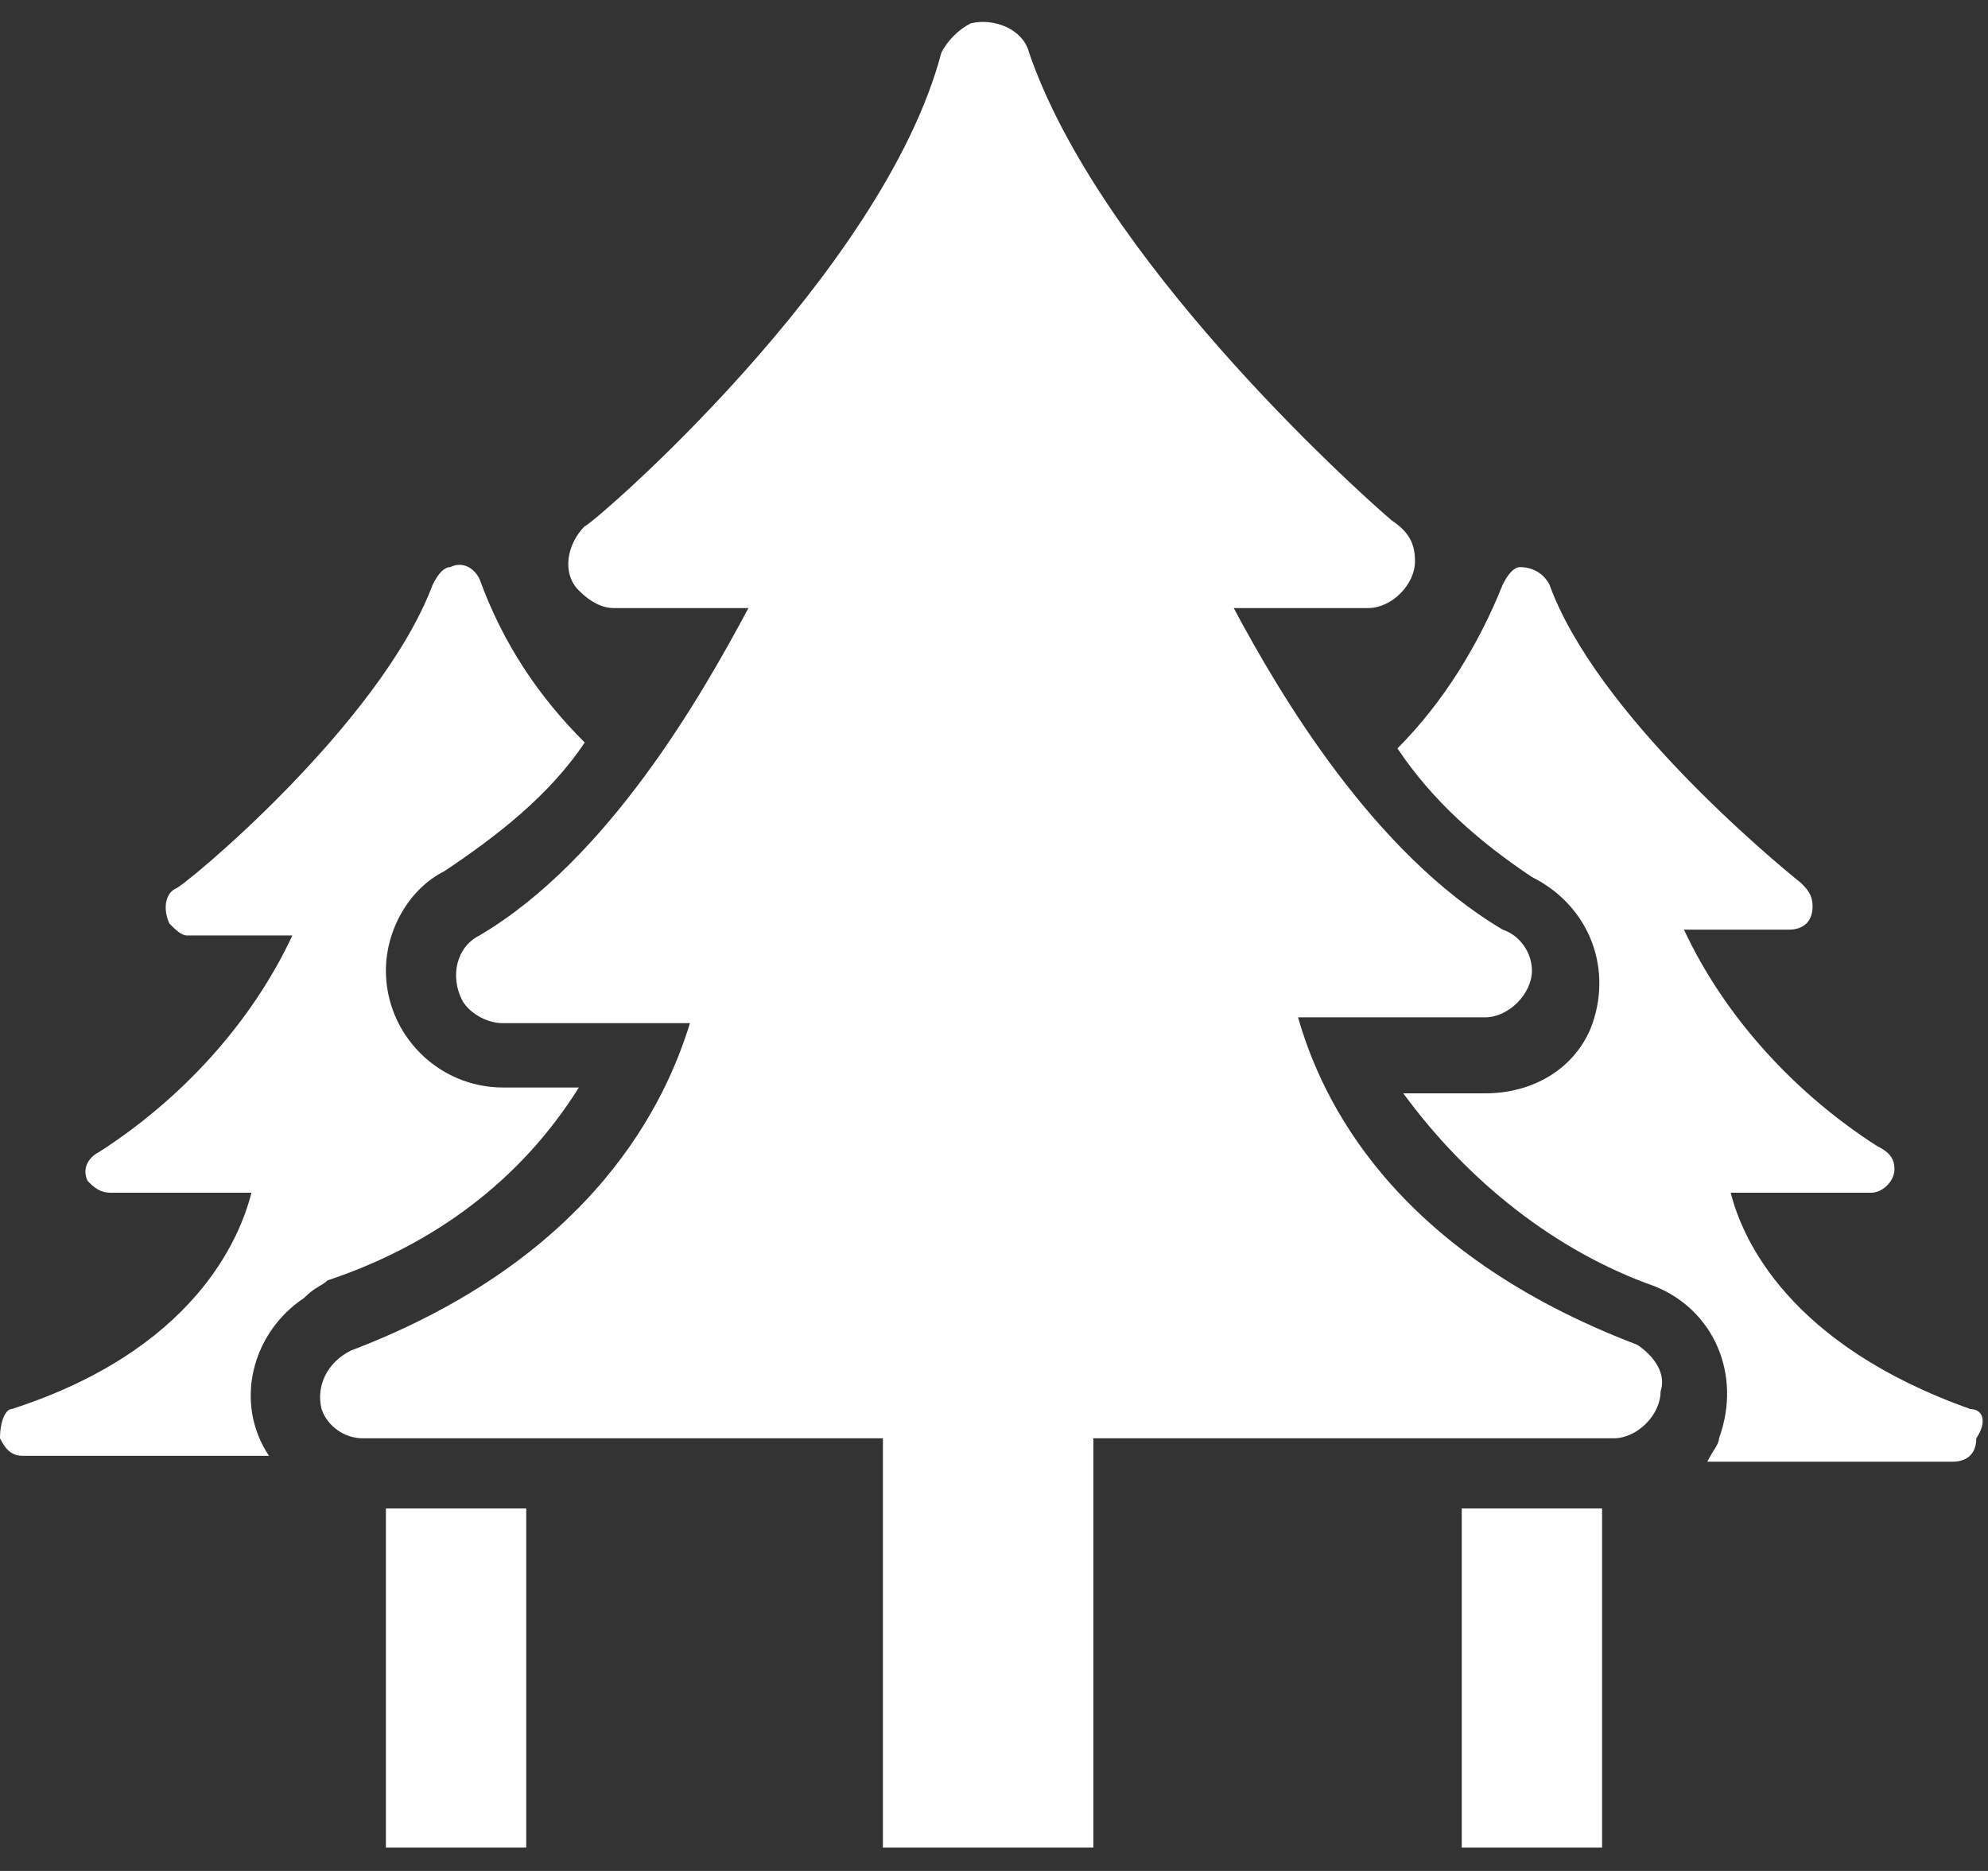 <?xml version="1.0" encoding="utf-8"?>
<!-- Generator: Adobe Illustrator 24.0.1, SVG Export Plug-In . SVG Version: 6.00 Build 0)  -->
<svg version="1.1" id="グループ_19558" xmlns="http://www.w3.org/2000/svg" xmlns:xlink="http://www.w3.org/1999/xlink" x="0px"
	 y="0px" width="34px" height="32px" viewBox="0 0 34 32" style="enable-background:new 0 0 34 32;" xml:space="preserve">
<rect x="0" y="0" width="34" height="32" fill="#333333" stroke="none"/>
<style type="text/css">
	.st0{fill:#FFFFFF;}
</style>
<g>
	<rect x="25" y="25.8" class="st0" width="2.4" height="5.8"/>
	<path class="st0" d="M33.7,24.1L33.7,24.1c-3.1-1.1-3.9-2.9-4.1-3.7H32c0.2,0,0.4-0.2,0.4-0.4c0,0,0,0,0,0c0-0.2-0.1-0.3-0.3-0.4
		c-1.4-0.9-2.6-2.2-3.3-3.7h1.8c0.2,0,0.4-0.1,0.4-0.4c0-0.2-0.1-0.3-0.2-0.4c-0.5-0.4-3.5-2.9-4.3-5.1c-0.1-0.2-0.3-0.3-0.5-0.3
		c-0.1,0-0.2,0.1-0.3,0.3c-0.4,1-1,2-1.8,2.8c0.6,0.9,1.4,1.6,2.3,2.2c1,0.5,1.4,1.6,1,2.6c-0.3,0.7-1,1.1-1.8,1.1h-1.4
		c1.1,1.5,2.6,2.7,4.3,3.3c1,0.4,1.5,1.5,1.1,2.6c0,0.1-0.1,0.2-0.2,0.4h4.2c0.2,0,0.4-0.1,0.4-0.4C34,24.3,33.9,24.1,33.7,24.1z"/>
	<rect x="6.6" y="25.8" class="st0" width="2.4" height="5.8"/>
	<path class="st0" d="M5.6,21.9c1.8-0.6,3.3-1.7,4.3-3.3H8.6c-1.1,0-2-0.9-2-2c0-0.7,0.4-1.4,1-1.7c0.9-0.6,1.8-1.3,2.4-2.2
		C9.2,11.9,8.6,11,8.2,9.9C8.1,9.7,7.9,9.6,7.7,9.7c-0.1,0-0.2,0.1-0.3,0.3c-0.9,2.4-4.3,5.2-4.4,5.2c-0.2,0.1-0.2,0.4-0.1,0.6
		c0.1,0.1,0.2,0.2,0.3,0.2h1.8c-0.7,1.5-1.9,2.8-3.3,3.7c-0.2,0.1-0.3,0.3-0.2,0.5c0.1,0.1,0.2,0.2,0.4,0.2h2.4
		c-0.2,0.8-1,2.7-4.1,3.7C0.1,24.1,0,24.3,0,24.6c0.1,0.2,0.2,0.3,0.4,0.3h4.2c-0.6-0.9-0.3-2.1,0.6-2.7C5.4,22,5.5,22,5.6,21.9
		L5.6,21.9z"/>
	<path class="st0" d="M28,23L28,23c-4.2-1.6-5.4-4.2-5.8-5.6h3.2c0.4,0,0.8-0.4,0.8-0.8c0-0.3-0.2-0.6-0.5-0.7
		c-2.2-1.3-3.8-4-4.6-5.5h2.3c0.4,0,0.8-0.4,0.8-0.8c0-0.3-0.1-0.5-0.4-0.7c-0.7-0.6-5-4.5-6.2-8c-0.1-0.4-0.6-0.6-1-0.5
		c-0.2,0.1-0.4,0.3-0.5,0.5C15.1,4.7,10.1,9,10,9c-0.3,0.3-0.4,0.8-0.1,1.1c0.2,0.2,0.4,0.3,0.6,0.3h2.3c-0.8,1.5-2.4,4.3-4.6,5.6
		c-0.4,0.2-0.5,0.7-0.3,1.1c0.1,0.2,0.4,0.4,0.7,0.4h3.2c-0.4,1.3-1.6,4-5.8,5.6c-0.4,0.2-0.6,0.6-0.5,1c0.1,0.3,0.4,0.5,0.7,0.5
		h8.9v7h3.6v-7h8.9c0.4,0,0.8-0.4,0.8-0.8C28.5,23.5,28.3,23.2,28,23z"/>
</g>
</svg>
